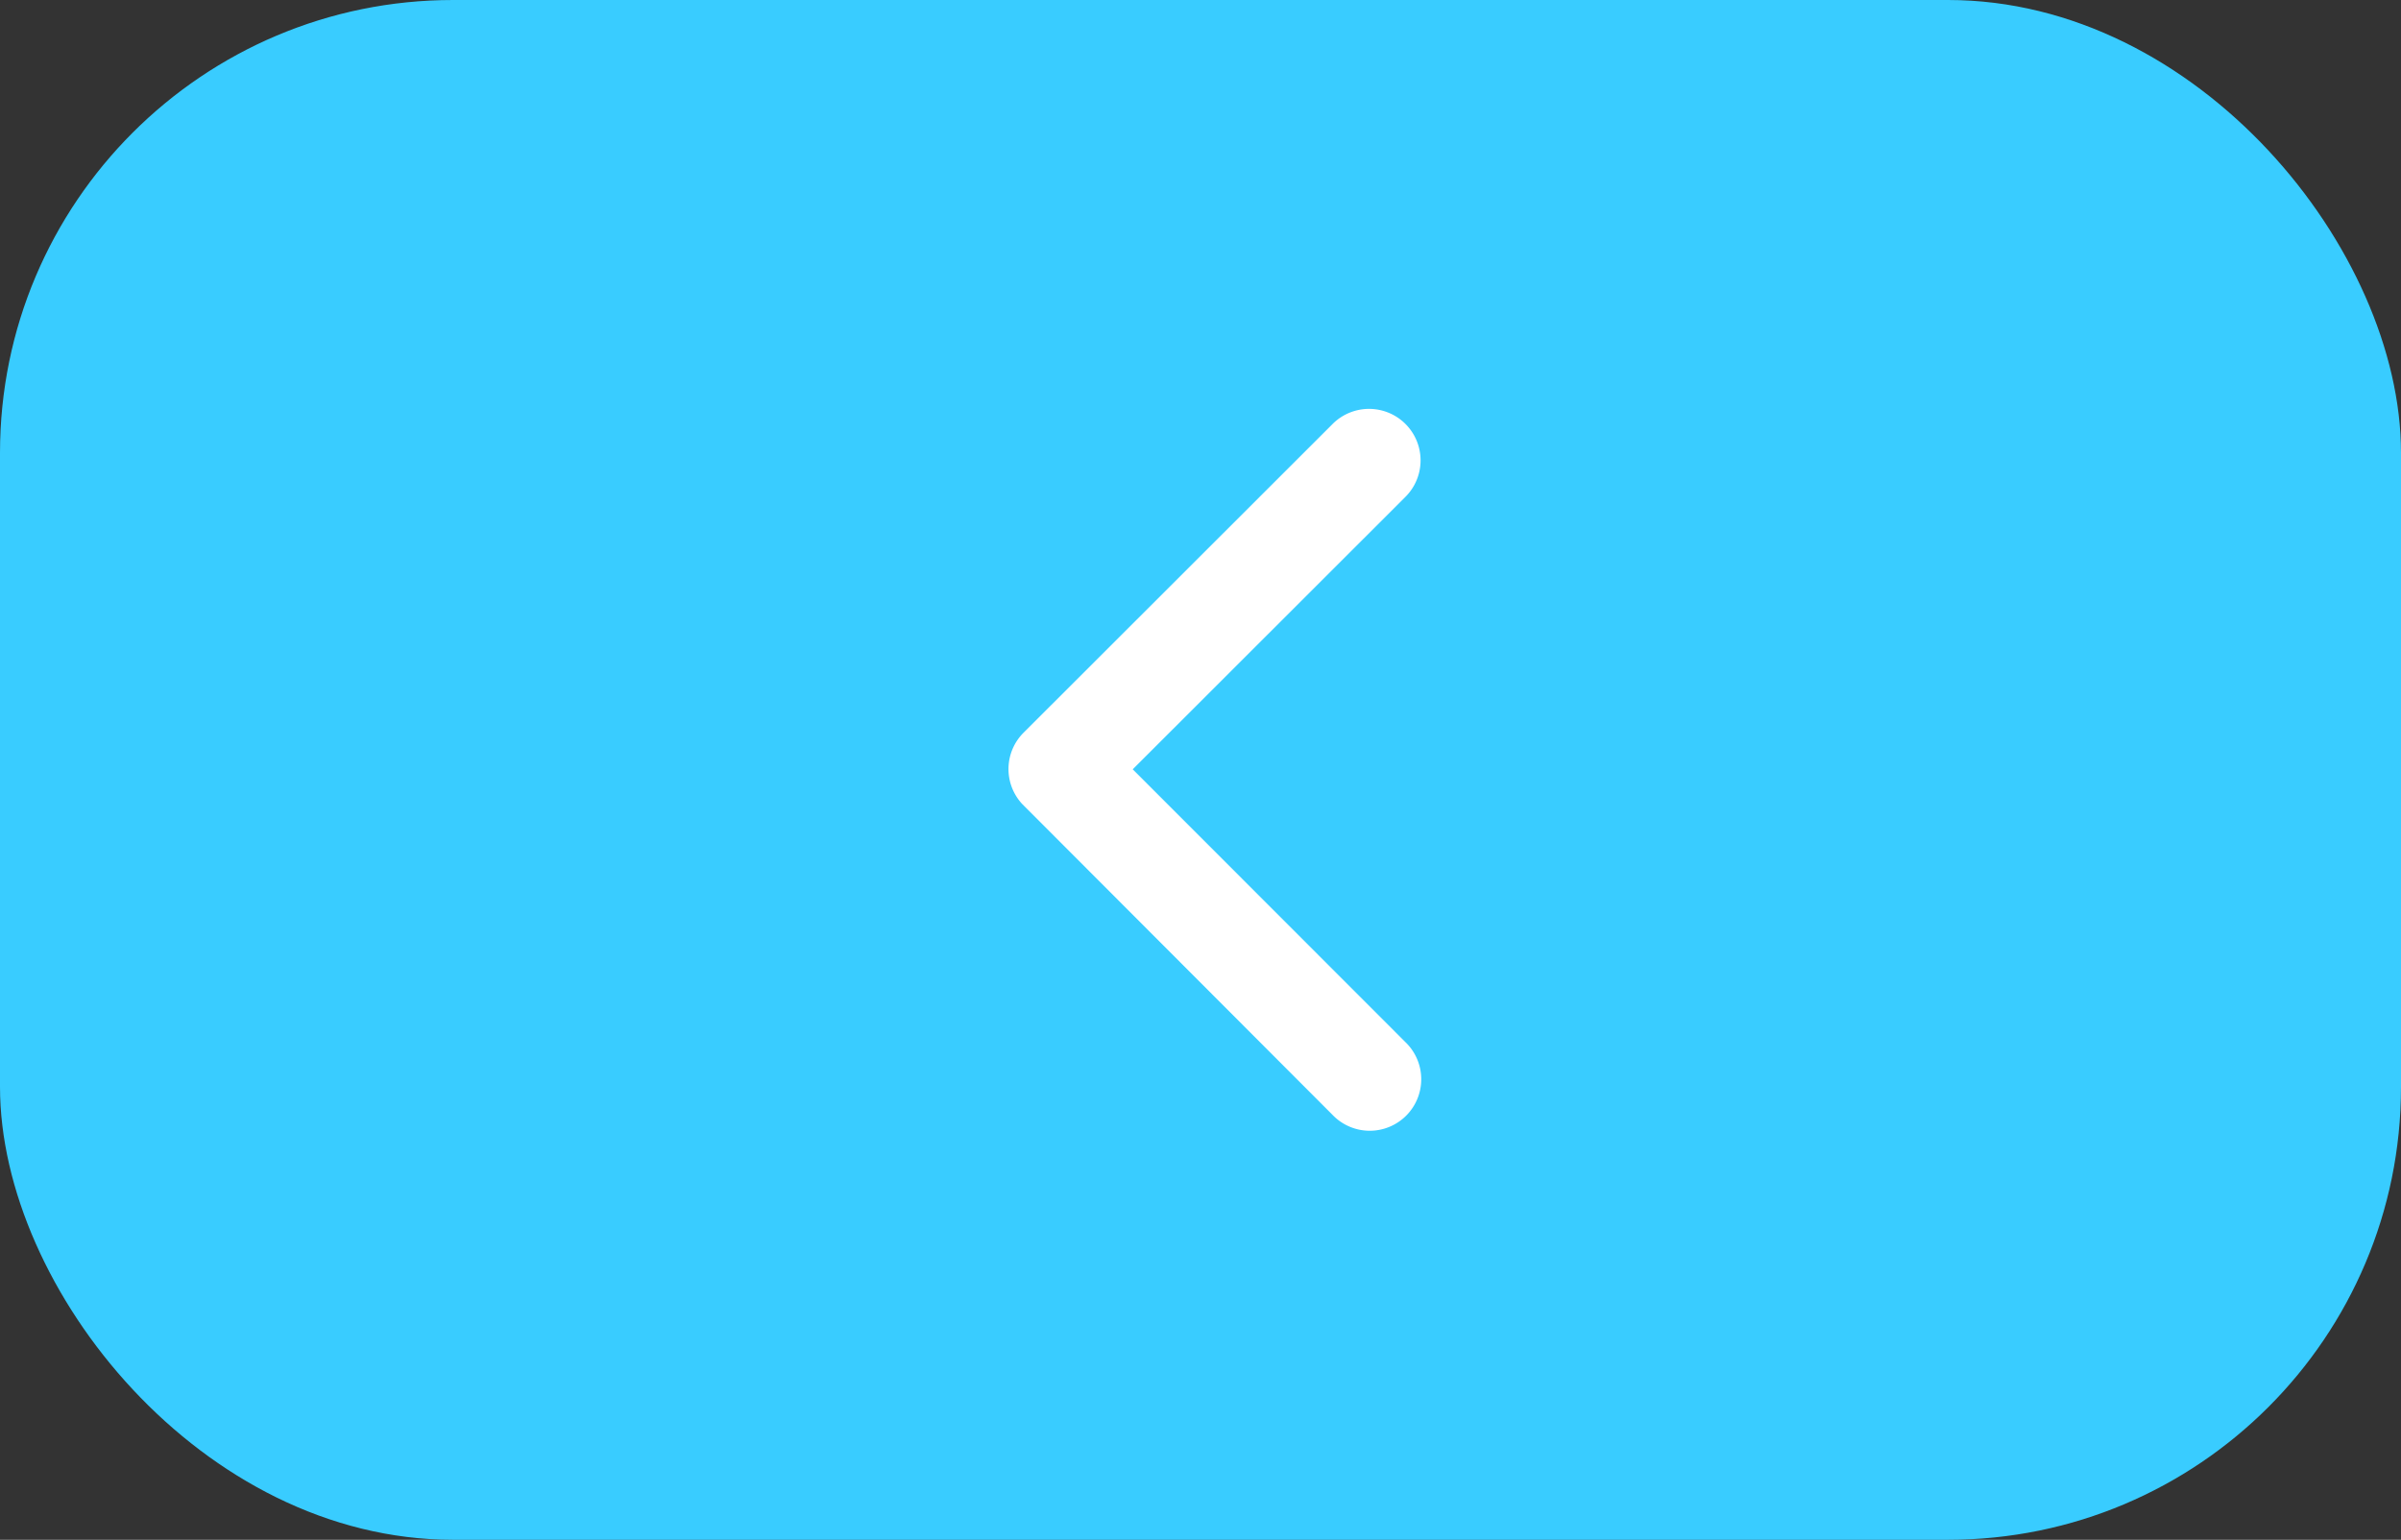 <svg xmlns="http://www.w3.org/2000/svg" width="53" height="34" viewBox="0 0 53 34">
  <rect x="0" y="0" width="53" height="34" fill="#333333" stroke="none"/>
  <g id="Group_658" data-name="Group 658" transform="translate(-1551.855 -1113.244)">
    <rect id="Rectangle" width="53" height="34" rx="10" transform="translate(1551.855 1113.244)" fill="#39ccff"/>
    <path id="Icon_ionic-ios-arrow-back" data-name="Icon ionic-ios-arrow-back" d="M2.743,7.956,8.765,1.938A1.137,1.137,0,0,0,7.154.332L.331,7.15A1.135,1.135,0,0,0,.3,8.719l6.851,6.865A1.137,1.137,0,1,0,8.76,13.978Z" transform="translate(1574.116 1122.275)" fill="#fff"/>
  </g>
</svg>
